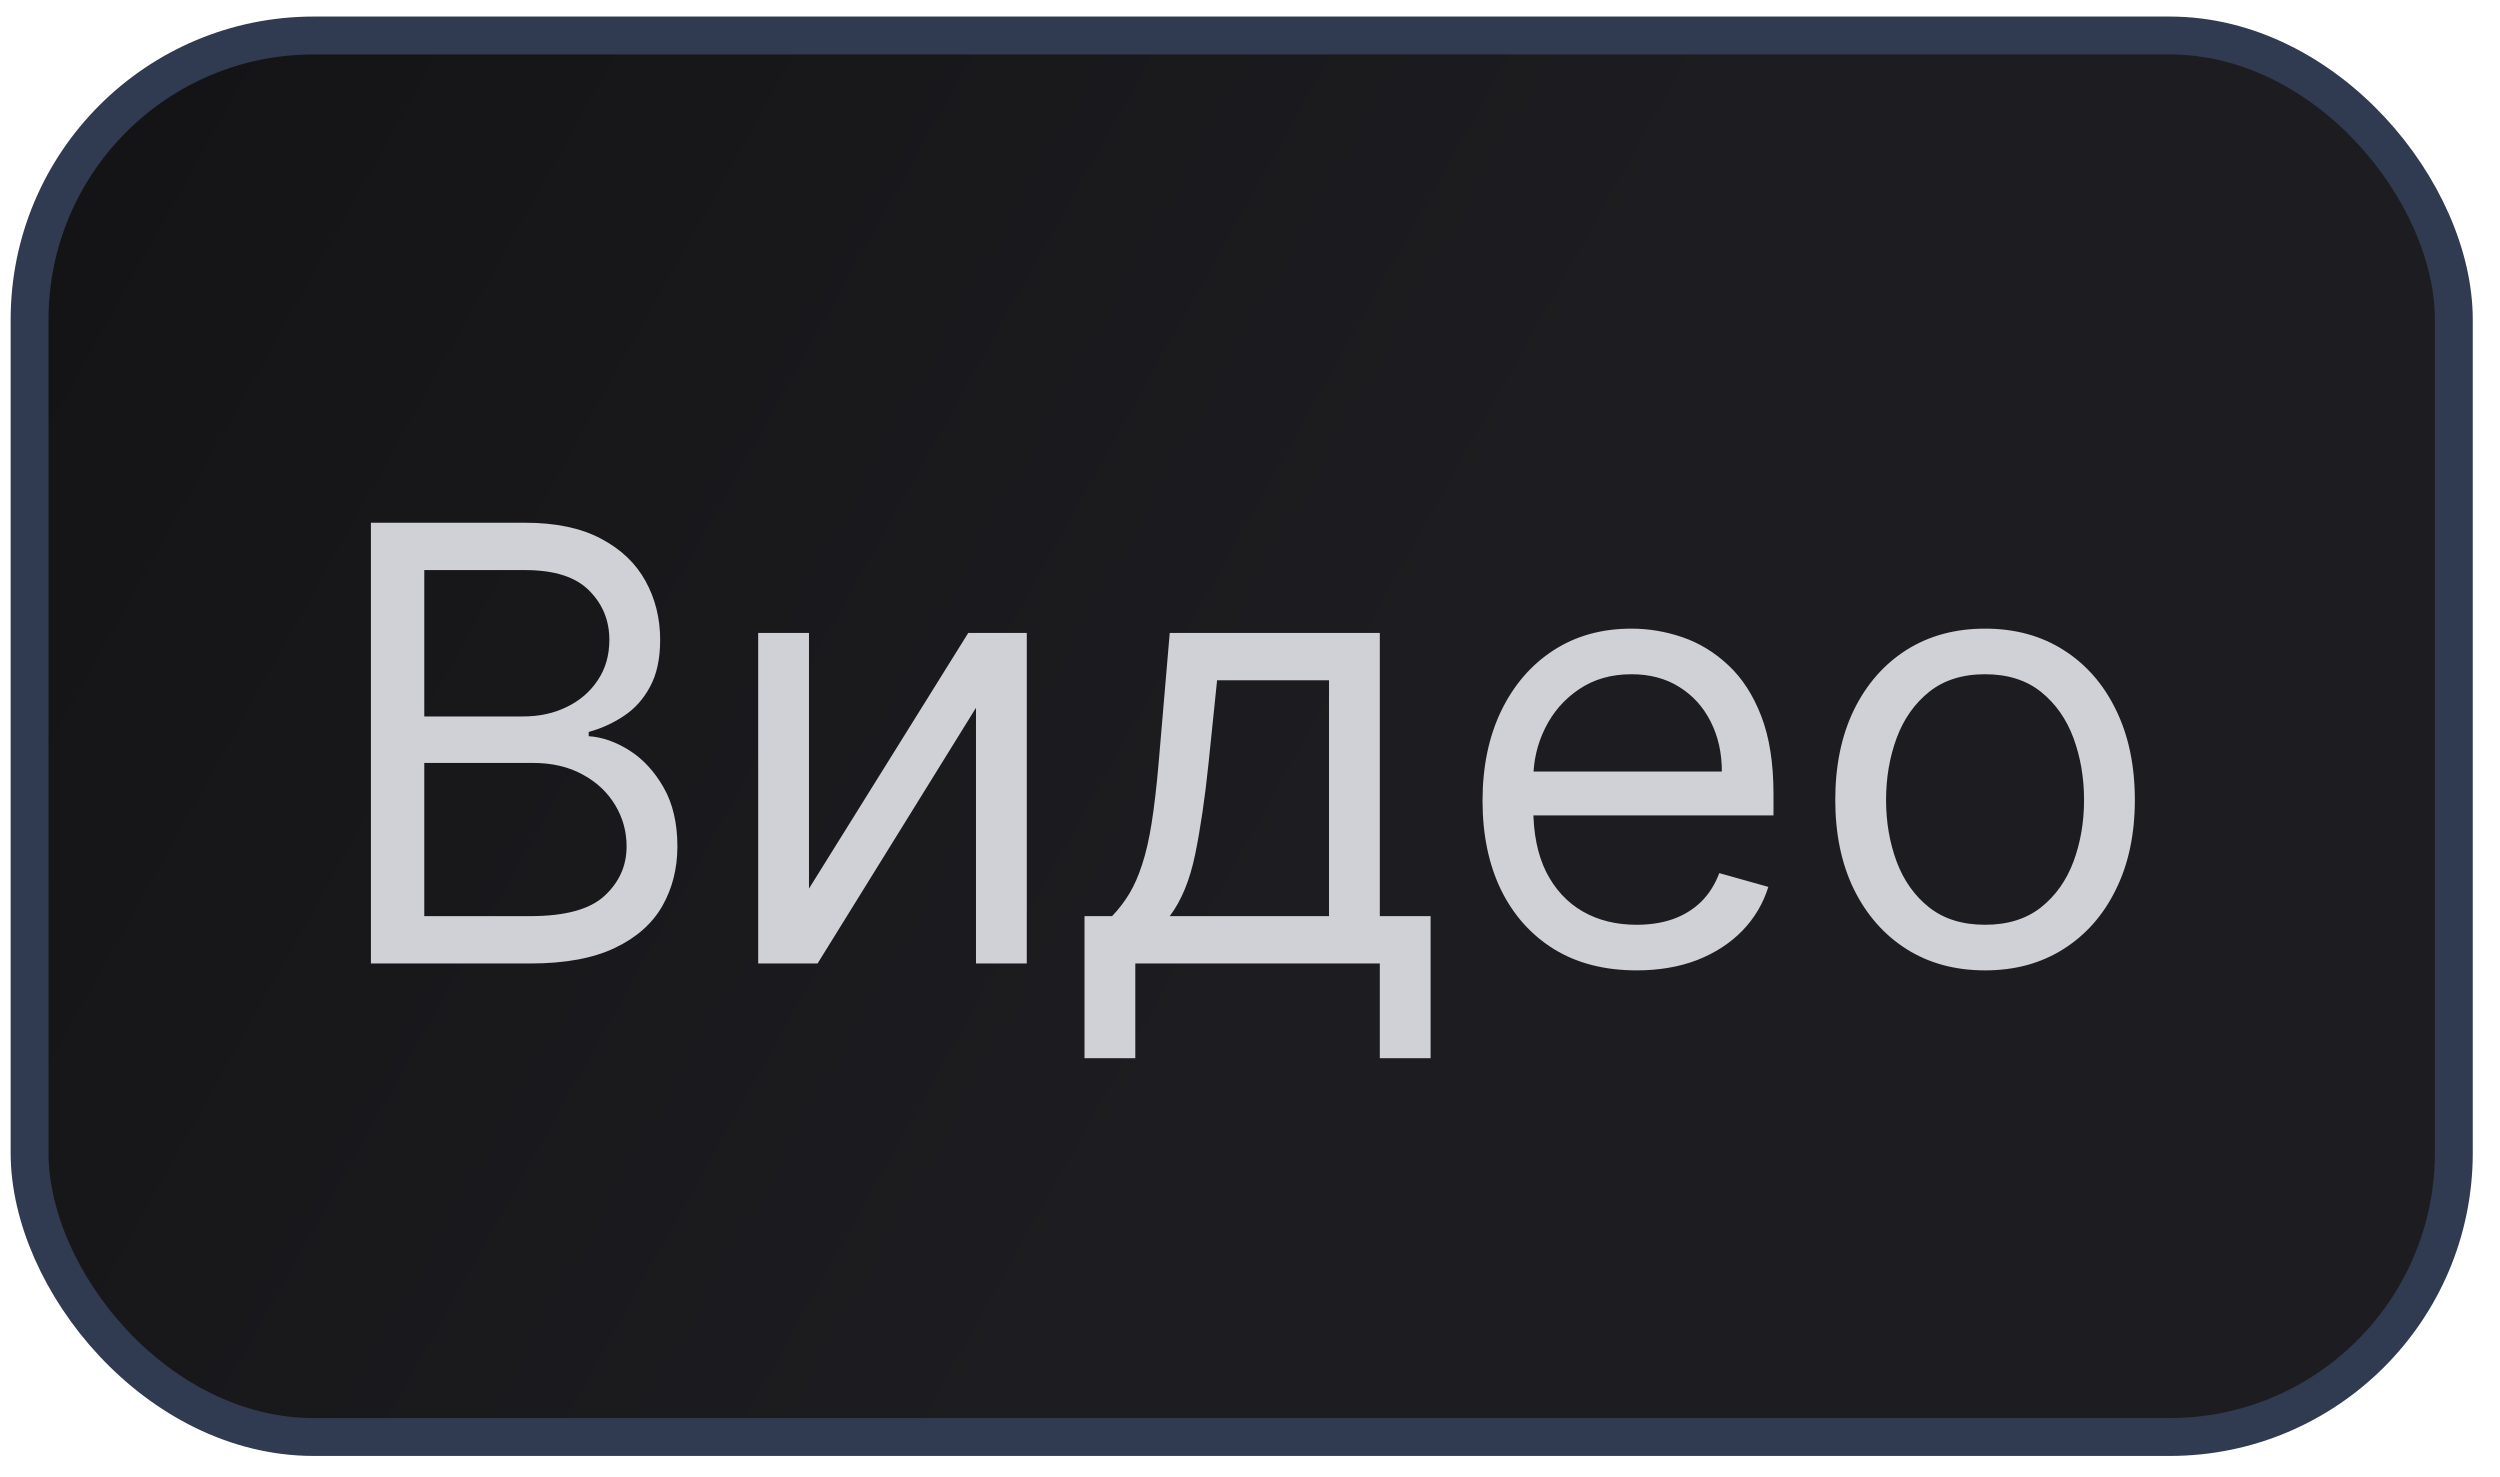 <?xml version="1.0" encoding="UTF-8"?> <svg xmlns="http://www.w3.org/2000/svg" width="66" height="39" viewBox="0 0 66 39" fill="none"><rect x="0.781" y="0.937" width="64" height="37" rx="7.5" fill="url(#paint0_linear_5605_54618)"></rect><rect x="0.781" y="0.937" width="64" height="37" rx="7.5" stroke="#303B51"></rect><path d="M9.792 25.436V13.8H13.86C14.671 13.8 15.339 13.94 15.866 14.221C16.392 14.497 16.784 14.87 17.042 15.34C17.299 15.806 17.428 16.323 17.428 16.891C17.428 17.391 17.339 17.804 17.161 18.13C16.987 18.456 16.756 18.713 16.468 18.902C16.184 19.092 15.875 19.232 15.542 19.323V19.436C15.898 19.459 16.256 19.584 16.616 19.811C16.976 20.039 17.277 20.365 17.519 20.789C17.762 21.213 17.883 21.732 17.883 22.346C17.883 22.929 17.75 23.454 17.485 23.919C17.22 24.385 16.801 24.755 16.229 25.027C15.657 25.3 14.913 25.436 13.996 25.436H9.792ZM11.201 24.186H13.996C14.917 24.186 15.57 24.009 15.957 23.652C16.347 23.293 16.542 22.857 16.542 22.346C16.542 21.952 16.442 21.588 16.241 21.255C16.04 20.918 15.754 20.649 15.383 20.448C15.012 20.243 14.572 20.141 14.065 20.141H11.201V24.186ZM11.201 18.914H13.815C14.239 18.914 14.621 18.831 14.962 18.664C15.307 18.497 15.58 18.262 15.78 17.959C15.985 17.656 16.087 17.3 16.087 16.891C16.087 16.38 15.909 15.946 15.553 15.59C15.197 15.23 14.633 15.05 13.86 15.05H11.201V18.914ZM21.357 23.459L25.562 16.709H27.107V25.436H25.766V18.686L21.584 25.436H20.016V16.709H21.357V23.459ZM28.631 27.936V24.186H29.359C29.537 24.001 29.69 23.8 29.819 23.584C29.948 23.368 30.059 23.113 30.154 22.817C30.253 22.518 30.336 22.154 30.404 21.726C30.472 21.294 30.533 20.774 30.586 20.164L30.881 16.709H36.427V24.186H37.768V27.936H36.427V25.436H29.972V27.936H28.631ZM30.881 24.186H35.086V17.959H32.131L31.904 20.164C31.809 21.077 31.692 21.874 31.552 22.556C31.412 23.238 31.188 23.781 30.881 24.186ZM43.207 25.618C42.366 25.618 41.64 25.433 41.031 25.061C40.425 24.686 39.957 24.164 39.627 23.493C39.301 22.819 39.139 22.035 39.139 21.141C39.139 20.247 39.301 19.459 39.627 18.777C39.957 18.092 40.415 17.558 41.002 17.175C41.593 16.789 42.282 16.596 43.07 16.596C43.525 16.596 43.974 16.671 44.417 16.823C44.86 16.974 45.264 17.221 45.627 17.561C45.991 17.899 46.281 18.346 46.496 18.902C46.712 19.459 46.82 20.145 46.82 20.959V21.527H40.093V20.368H45.457C45.457 19.876 45.358 19.436 45.161 19.05C44.968 18.664 44.691 18.359 44.332 18.135C43.976 17.912 43.555 17.8 43.07 17.8C42.536 17.8 42.074 17.933 41.684 18.198C41.298 18.459 41 18.8 40.792 19.221C40.584 19.641 40.479 20.092 40.479 20.573V21.346C40.479 22.005 40.593 22.563 40.82 23.022C41.051 23.476 41.371 23.823 41.781 24.061C42.19 24.296 42.665 24.414 43.207 24.414C43.559 24.414 43.877 24.365 44.161 24.266C44.449 24.164 44.697 24.012 44.906 23.811C45.114 23.607 45.275 23.353 45.389 23.05L46.684 23.414C46.548 23.853 46.318 24.24 45.996 24.573C45.675 24.902 45.277 25.16 44.803 25.346C44.33 25.527 43.798 25.618 43.207 25.618ZM52.406 25.618C51.618 25.618 50.926 25.431 50.332 25.056C49.741 24.681 49.279 24.156 48.945 23.482C48.616 22.808 48.451 22.02 48.451 21.118C48.451 20.209 48.616 19.416 48.945 18.738C49.279 18.06 49.741 17.533 50.332 17.158C50.926 16.783 51.618 16.596 52.406 16.596C53.193 16.596 53.883 16.783 54.474 17.158C55.068 17.533 55.531 18.06 55.86 18.738C56.193 19.416 56.36 20.209 56.36 21.118C56.36 22.02 56.193 22.808 55.86 23.482C55.531 24.156 55.068 24.681 54.474 25.056C53.883 25.431 53.193 25.618 52.406 25.618ZM52.406 24.414C53.004 24.414 53.496 24.26 53.883 23.954C54.269 23.647 54.555 23.243 54.741 22.743C54.926 22.243 55.019 21.702 55.019 21.118C55.019 20.535 54.926 19.991 54.741 19.488C54.555 18.984 54.269 18.577 53.883 18.266C53.496 17.956 53.004 17.8 52.406 17.8C51.807 17.8 51.315 17.956 50.928 18.266C50.542 18.577 50.256 18.984 50.07 19.488C49.885 19.991 49.792 20.535 49.792 21.118C49.792 21.702 49.885 22.243 50.07 22.743C50.256 23.243 50.542 23.647 50.928 23.954C51.315 24.26 51.807 24.414 52.406 24.414Z" fill="#CFD1D7"></path><defs><linearGradient id="paint0_linear_5605_54618" x1="67.395" y1="34.672" x2="1.749" y2="-2.177" gradientUnits="userSpaceOnUse"><stop offset="0.453" stop-color="#1D1D21"></stop><stop offset="1" stop-color="#131315"></stop></linearGradient></defs></svg> 